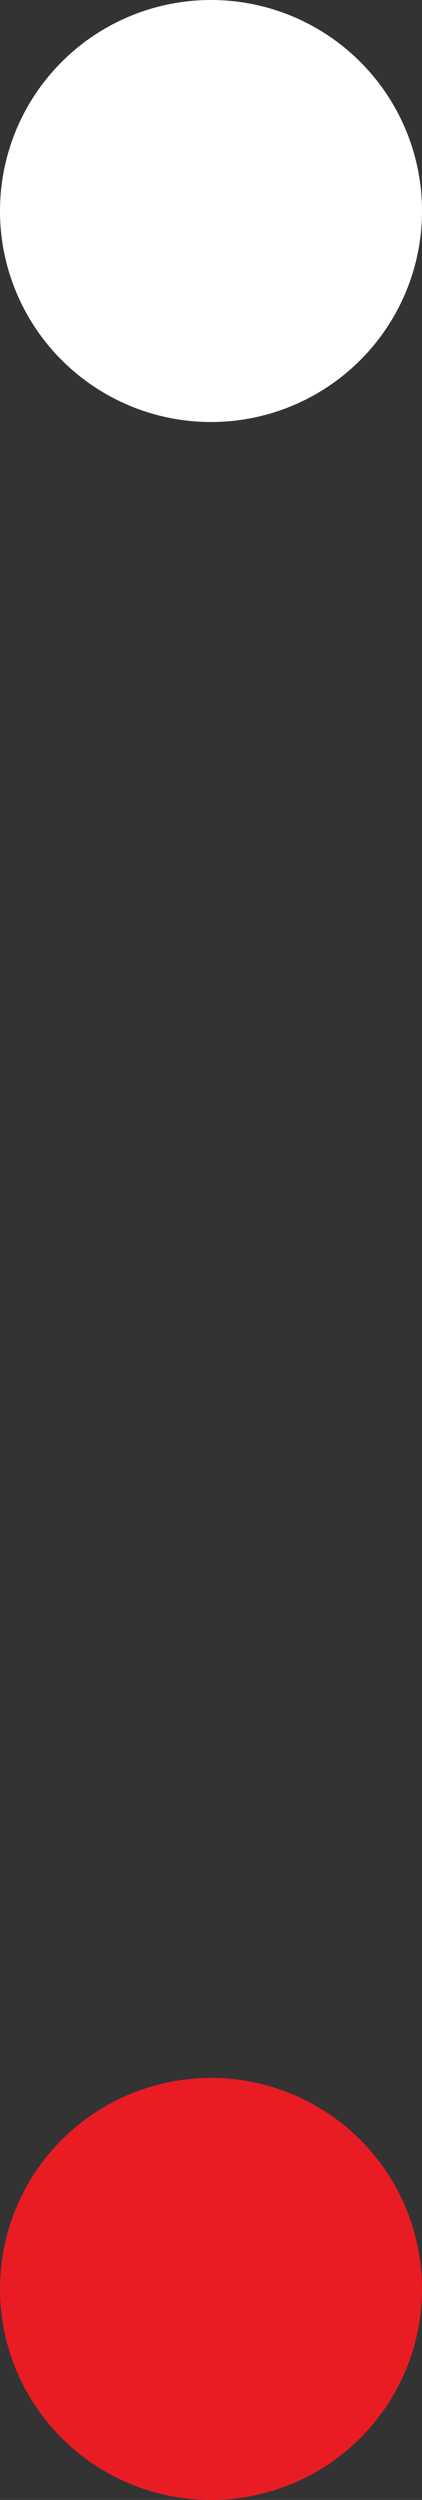 <?xml version="1.0" encoding="UTF-8"?> <svg xmlns="http://www.w3.org/2000/svg" id="_Слой_1" width="50.18" height="297.26" viewBox="0 0 50.18 297.26"><rect x="0" y="0" width="50.18" height="297.26" fill="#333333" stroke="none"/> <defs> <style>.cls-1{fill:#fff;}.cls-2{fill:#e91c24;}</style> </defs> <circle class="cls-2" cx="25.09" cy="272.17" r="25.09"></circle> <circle class="cls-1" cx="25.09" cy="25.09" r="25.09"></circle> </svg> 